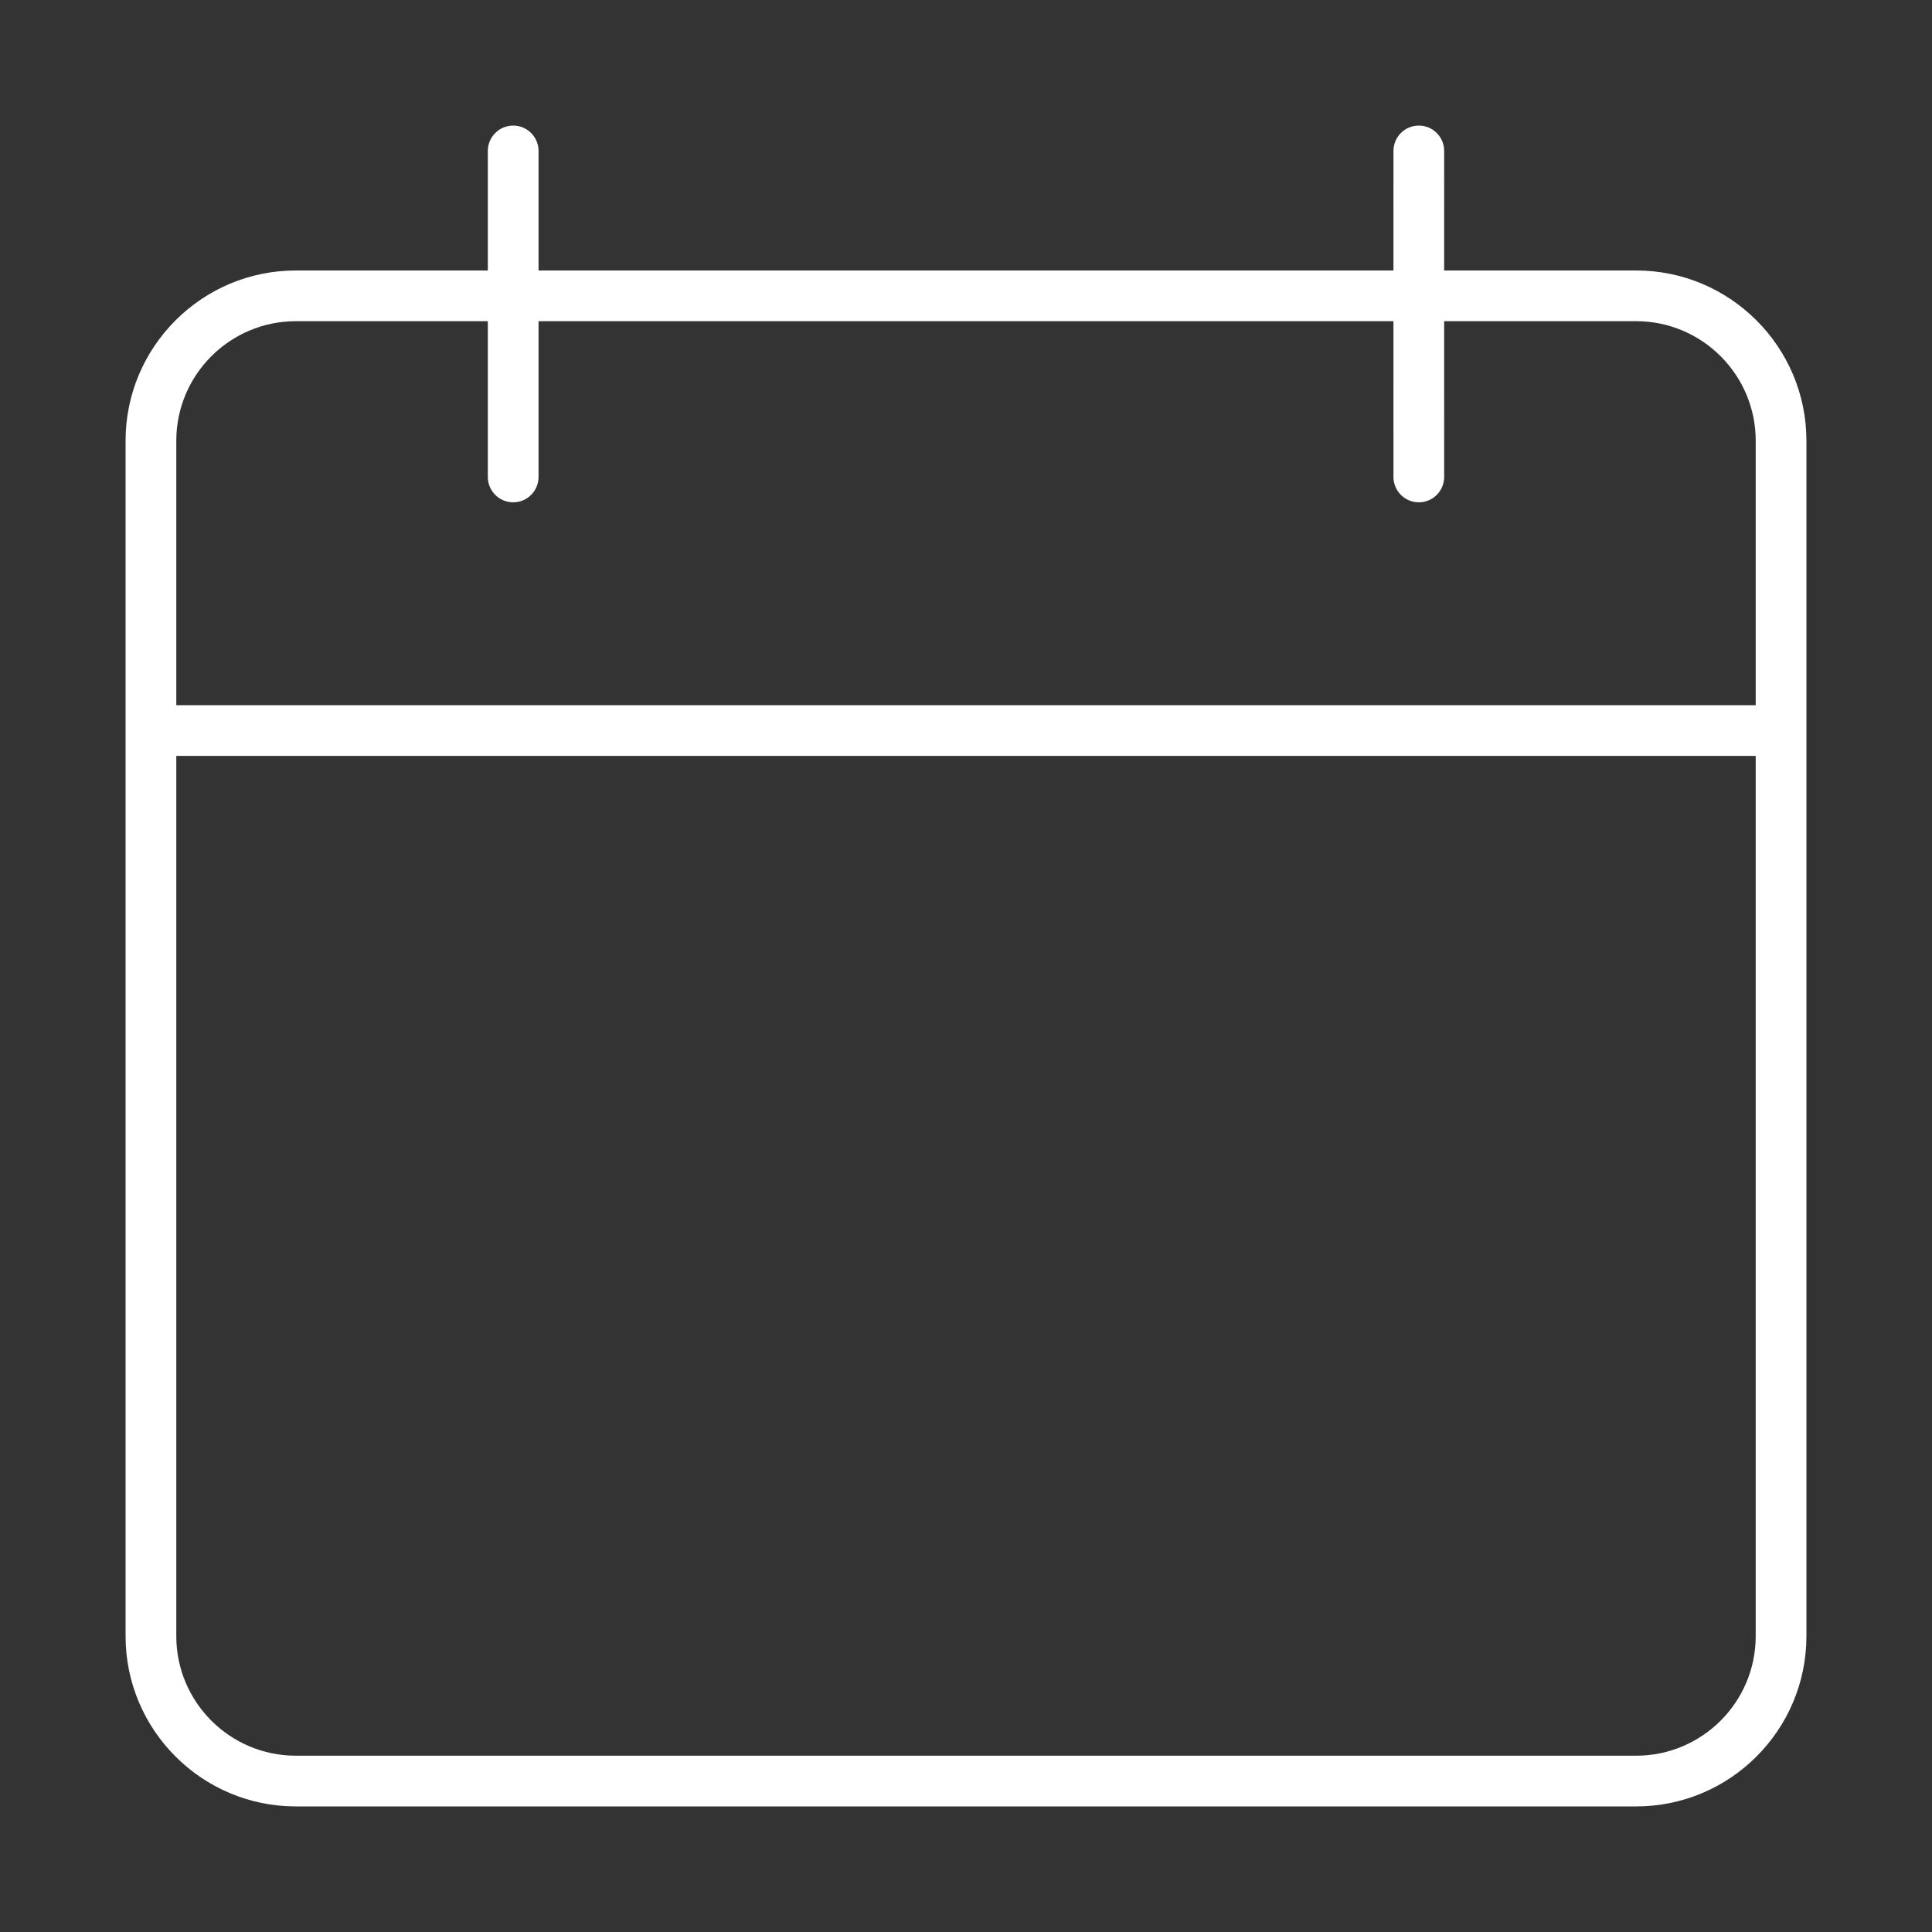 <?xml version="1.0" encoding="UTF-8"?>
<svg width="200px" height="200px" viewBox="0 0 200 200" version="1.1" xmlns="http://www.w3.org/2000/svg" xmlns:xlink="http://www.w3.org/1999/xlink">
    <rect x="0" y="0" width="200" height="200" fill="#333333" stroke="none"/>
    <title>ico-agenda-cultural</title>
    <g id="ico-agenda-cultural" stroke="none" fill="none" fill-rule="nonzero">
        <path d="M146.875,13 C148.323,13 149.5,14.177 149.5,15.625 L149.499,25 L149.499,28 L152.499,28 L169.374,28 C179.096,28 187,35.904 187,45.625 L187,169.375 C187,179.095 179.095,187 169.375,187 L30.625,187 C20.905,187 13,179.095 13,169.375 L13,45.625 C13,35.904 20.904,28 30.625,28 L47.5,28 L50.5,28 L50.5,25 L50.5,15.625 C50.5,14.177 51.677,13 53.125,13 C54.574,13 55.75,14.177 55.75,15.625 L55.75,25 L55.75,28 L144.249,28 L144.249,25 L144.25,15.625 C144.25,14.177 145.426,13 146.875,13 Z M181.75,78.25 L18.25,78.25 L18.25,169.375 C18.25,176.199 23.801,181.75 30.625,181.75 L169.375,181.75 C176.199,181.75 181.75,176.199 181.75,169.375 L181.75,78.25 Z M50.5,33.25 L47.5,33.25 L30.625,33.25 C23.801,33.25 18.25,38.8 18.25,45.625 L18.25,73 L181.75,73 L181.75,45.625 C181.75,38.8 176.199,33.25 169.375,33.25 L152.499,33.25 L149.499,33.25 L149.499,36.25 L149.5,49.375 C149.5,50.823 148.323,52 146.875,52 C145.426,52 144.25,50.823 144.25,49.375 L144.249,36.25 L144.249,33.25 L55.75,33.25 L55.75,36.25 L55.75,49.375 C55.75,50.823 54.574,52 53.125,52 C51.677,52 50.5,50.823 50.5,49.375 L50.5,36.25 L50.5,33.25 Z" id="Forma-combinada" fill="#FFFFFF"></path>
    </g>
</svg>